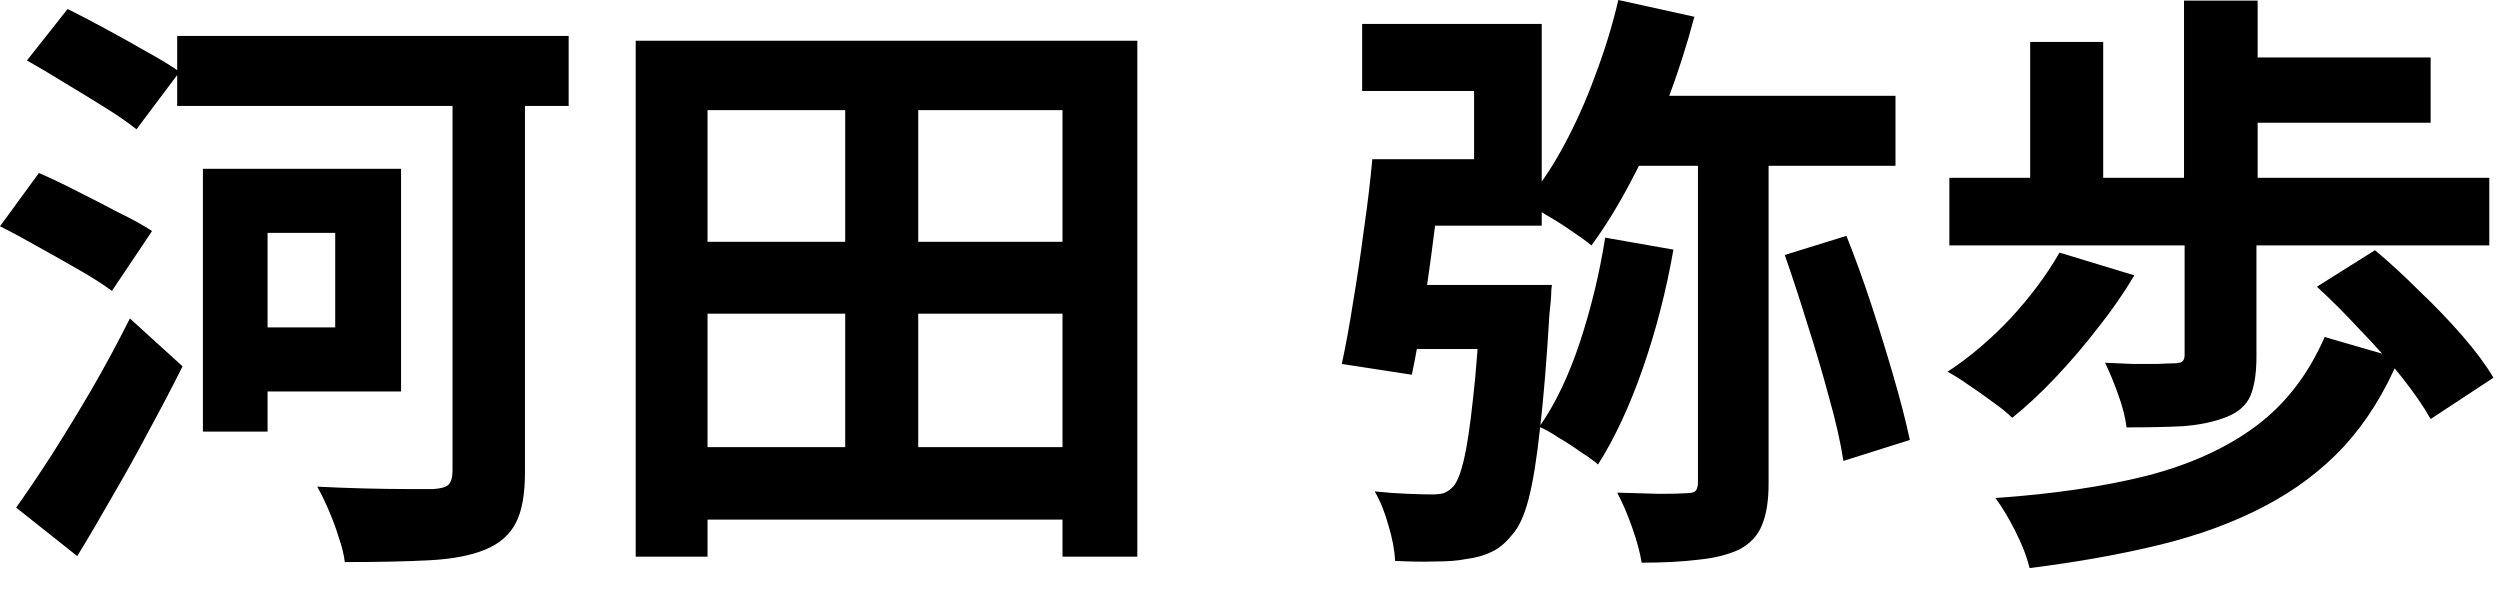 <svg width="71" height="17" viewBox="0 0 71 17" fill="none" xmlns="http://www.w3.org/2000/svg">
<path d="M5.032 1.02H16.15V3.009H5.032V1.02ZM6.766 4.794H11.39V11.118H6.766V9.299H9.52V6.613H6.766V4.794ZM5.763 4.794H7.599V12.257H5.763V4.794ZM12.852 1.666H14.909V13.413C14.909 14.036 14.824 14.512 14.654 14.841C14.484 15.181 14.195 15.436 13.787 15.606C13.379 15.776 12.847 15.878 12.189 15.912C11.543 15.946 10.744 15.963 9.792 15.963C9.769 15.759 9.713 15.527 9.622 15.266C9.543 15.005 9.446 14.745 9.333 14.484C9.22 14.223 9.112 14.002 9.01 13.821C9.463 13.844 9.911 13.861 10.353 13.872C10.806 13.883 11.209 13.889 11.56 13.889C11.912 13.889 12.161 13.889 12.308 13.889C12.512 13.877 12.654 13.838 12.733 13.77C12.812 13.691 12.852 13.56 12.852 13.379V1.666ZM0.765 1.717L1.921 0.255C2.261 0.425 2.629 0.617 3.026 0.833C3.423 1.048 3.808 1.263 4.182 1.479C4.556 1.683 4.862 1.87 5.1 2.04L3.876 3.672C3.649 3.49 3.355 3.286 2.992 3.06C2.629 2.833 2.25 2.601 1.853 2.363C1.468 2.125 1.105 1.909 0.765 1.717ZM0 6.426L1.105 4.913C1.422 5.049 1.779 5.219 2.176 5.423C2.584 5.627 2.981 5.831 3.366 6.035C3.763 6.227 4.08 6.403 4.318 6.562L3.179 8.262C2.952 8.092 2.652 7.899 2.278 7.684C1.904 7.468 1.513 7.247 1.105 7.021C0.708 6.794 0.34 6.596 0 6.426ZM0.459 14.416C0.765 13.985 1.105 13.481 1.479 12.903C1.853 12.313 2.233 11.69 2.618 11.033C3.003 10.364 3.36 9.701 3.689 9.044L5.185 10.404C4.89 10.993 4.573 11.6 4.233 12.223C3.904 12.846 3.564 13.458 3.213 14.059C2.873 14.659 2.533 15.238 2.193 15.793L0.459 14.416ZM19.21 12.699H31.093V14.756H19.21V12.699ZM19.21 6.868H31.178V8.908H19.21V6.868ZM18.054 1.156H32.3V15.81H30.175V3.128H20.094V15.81H18.054V1.156ZM24.004 2.074H26.078V13.77H24.004V2.074ZM48.222 3.893H50.228V13.736C50.228 14.223 50.165 14.614 50.041 14.909C49.927 15.204 49.712 15.436 49.395 15.606C49.077 15.753 48.692 15.85 48.239 15.895C47.785 15.951 47.247 15.98 46.624 15.98C46.578 15.697 46.488 15.362 46.352 14.977C46.216 14.591 46.074 14.263 45.927 13.991C46.346 14.002 46.743 14.014 47.117 14.025C47.491 14.025 47.74 14.019 47.865 14.008C48.001 14.008 48.091 13.991 48.137 13.957C48.193 13.912 48.222 13.826 48.222 13.702V3.893ZM45.961 -0L48.12 0.476C47.904 1.292 47.644 2.102 47.338 2.907C47.032 3.7 46.692 4.448 46.318 5.151C45.955 5.842 45.581 6.448 45.196 6.97C45.06 6.856 44.873 6.72 44.635 6.562C44.408 6.403 44.176 6.256 43.938 6.12C43.7 5.972 43.49 5.853 43.309 5.763C43.705 5.309 44.068 4.777 44.397 4.165C44.737 3.541 45.037 2.873 45.298 2.159C45.57 1.445 45.791 0.725 45.961 -0ZM45.587 6.749L47.525 7.089C47.321 8.256 47.032 9.378 46.658 10.455C46.284 11.531 45.859 12.444 45.383 13.192C45.269 13.09 45.105 12.971 44.89 12.835C44.686 12.688 44.476 12.552 44.261 12.427C44.057 12.291 43.875 12.189 43.717 12.121C44.17 11.475 44.555 10.67 44.873 9.707C45.19 8.743 45.428 7.757 45.587 6.749ZM50.687 7.242L52.438 6.698C52.687 7.321 52.925 7.978 53.152 8.67C53.378 9.361 53.588 10.041 53.781 10.71C53.973 11.367 54.126 11.962 54.24 12.495L52.353 13.09C52.273 12.569 52.137 11.968 51.945 11.288C51.763 10.608 51.559 9.916 51.333 9.214C51.117 8.511 50.902 7.854 50.687 7.242ZM46.284 2.72H53.832V4.709H45.485L46.284 2.72ZM42.051 8.092H44.074C44.074 8.092 44.068 8.143 44.057 8.245C44.057 8.335 44.051 8.443 44.04 8.568C44.028 8.692 44.017 8.8 44.006 8.891C43.926 10.228 43.836 11.328 43.734 12.189C43.643 13.039 43.535 13.702 43.411 14.178C43.286 14.654 43.127 14.994 42.935 15.198C42.753 15.425 42.561 15.583 42.357 15.674C42.153 15.776 41.909 15.844 41.626 15.878C41.41 15.923 41.121 15.946 40.759 15.946C40.407 15.957 40.028 15.951 39.62 15.929C39.608 15.634 39.546 15.3 39.433 14.926C39.331 14.552 39.2 14.229 39.042 13.957C39.382 13.991 39.699 14.014 39.994 14.025C40.288 14.036 40.515 14.042 40.674 14.042C40.798 14.042 40.906 14.03 40.997 14.008C41.087 13.974 41.178 13.912 41.269 13.821C41.382 13.696 41.484 13.441 41.575 13.056C41.665 12.671 41.75 12.104 41.83 11.356C41.92 10.597 41.994 9.61 42.051 8.398V8.092ZM38.974 4.522H40.997C40.917 5.19 40.827 5.899 40.725 6.647C40.634 7.383 40.532 8.103 40.419 8.806C40.317 9.497 40.209 10.109 40.096 10.642L38.107 10.336C38.22 9.814 38.328 9.225 38.43 8.568C38.543 7.899 38.645 7.213 38.736 6.511C38.838 5.808 38.917 5.145 38.974 4.522ZM39.45 8.092H43.19V9.911H39.212L39.45 8.092ZM39.688 4.522H41.864V2.584H38.685V0.68H43.785V6.409H39.688V4.522ZM62.043 6.766H64.083V10.132C64.083 10.597 64.026 10.965 63.913 11.237C63.799 11.509 63.567 11.713 63.216 11.849C62.864 11.985 62.456 12.07 61.992 12.104C61.538 12.127 61.006 12.138 60.394 12.138C60.36 11.854 60.28 11.543 60.156 11.203C60.031 10.851 59.906 10.551 59.782 10.302C60.042 10.313 60.303 10.325 60.564 10.336C60.836 10.336 61.074 10.336 61.278 10.336C61.482 10.325 61.629 10.319 61.72 10.319C61.844 10.319 61.929 10.302 61.975 10.268C62.02 10.234 62.043 10.171 62.043 10.081V6.766ZM58.49 7.174L60.615 7.82C60.32 8.318 59.974 8.817 59.578 9.316C59.192 9.814 58.79 10.285 58.371 10.727C57.963 11.158 57.555 11.537 57.147 11.866C57.011 11.73 56.829 11.582 56.603 11.424C56.376 11.254 56.144 11.089 55.906 10.931C55.679 10.772 55.481 10.648 55.311 10.557C55.934 10.149 56.529 9.644 57.096 9.044C57.662 8.432 58.127 7.808 58.49 7.174ZM65.8 8.143L67.449 7.106C67.857 7.446 68.276 7.831 68.707 8.262C69.149 8.681 69.557 9.106 69.931 9.537C70.305 9.967 70.599 10.364 70.815 10.727L69.03 11.9C68.826 11.537 68.548 11.135 68.197 10.693C67.845 10.251 67.454 9.809 67.024 9.367C66.604 8.913 66.196 8.505 65.8 8.143ZM66.021 9.571L68.129 10.183C67.721 11.158 67.199 11.991 66.565 12.682C65.93 13.362 65.176 13.928 64.304 14.382C63.442 14.835 62.456 15.198 61.346 15.47C60.235 15.742 59 15.963 57.64 16.133C57.56 15.804 57.424 15.453 57.232 15.079C57.05 14.716 56.863 14.405 56.671 14.144C58.303 14.03 59.731 13.821 60.955 13.515C62.19 13.197 63.227 12.727 64.066 12.104C64.904 11.48 65.556 10.636 66.021 9.571ZM55.362 5.049H70.696V6.97H55.362V5.049ZM63.267 1.632H69.03V3.485H63.267V1.632ZM62.026 0.017H64.117V6.103H62.026V0.017ZM57.657 1.19H59.731V5.78H57.657V1.19Z" fill="black"/>
</svg>
